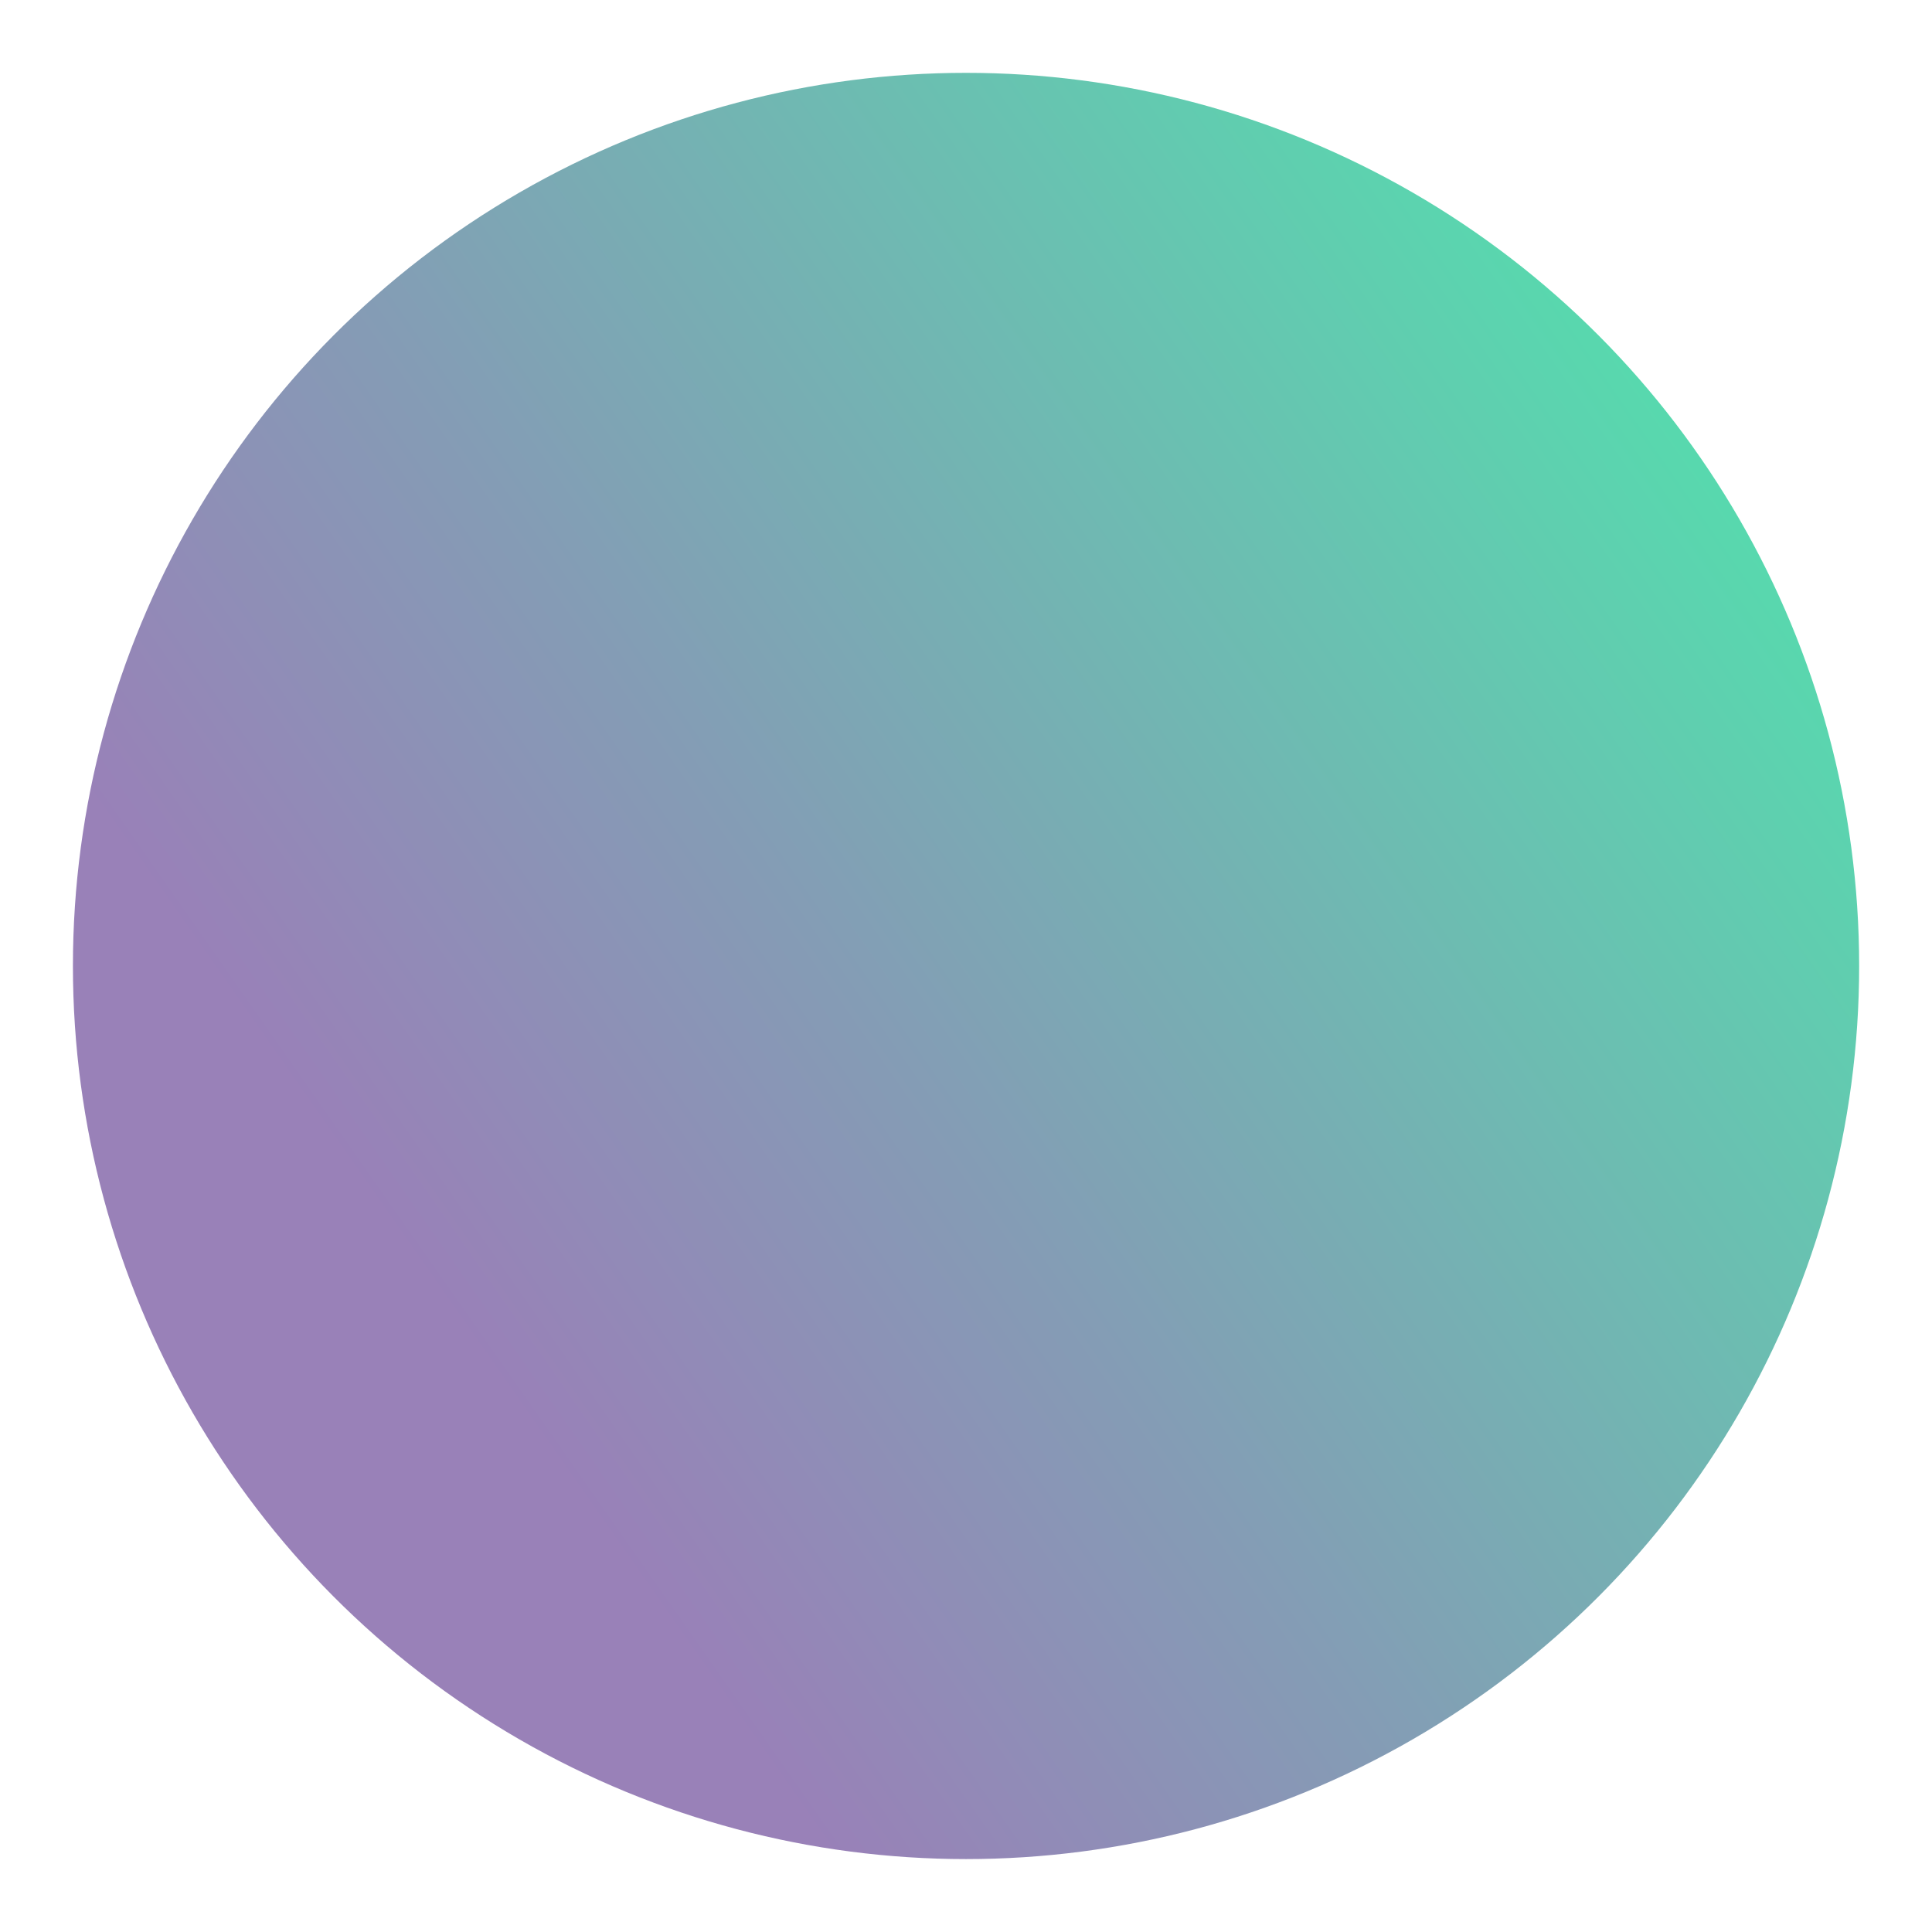 <?xml version="1.0"?>

<svg xmlns:dc="http://purl.org/dc/elements/1.1/" xmlns:cc="http://creativecommons.org/ns#" xmlns:rdf="http://www.w3.org/1999/02/22-rdf-syntax-ns#" xmlns:svg="http://www.w3.org/2000/svg" xmlns="http://www.w3.org/2000/svg" xmlns:xlink="http://www.w3.org/1999/xlink" id="svg902" version="1.1" viewBox="0 0 26.495 26.495" height="26.495" width="26.495"> <defs id="defs896"> <linearGradient y2="132.314" x2="78.36" y1="173.88" x1="18.997" gradientUnits="userSpaceOnUse" id="linearGradient15845" xlink:href="#SVGID_1_"></linearGradient> <linearGradient xlink:href="#SVGID_4_" id="SVGID_1_" gradientUnits="userSpaceOnUse" x1="18.997" y1="173.88" x2="78.36" y2="132.314"> <stop offset="0" style="stop-color:#FFBD23;stop-opacity:0.7" id="stop818"></stop> <stop offset="0.687" style="stop-color:#FE385F;stop-opacity:0.631" id="stop820"></stop> <stop offset="1" style="stop-color:#FD0078;stop-opacity:0.6" id="stop822"></stop> </linearGradient> <linearGradient gradientTransform="matrix(1.073,0,0,1.073,-5.21,-7.256)" id="SVGID_4_" gradientUnits="userSpaceOnUse" x1="253.038" y1="160.848" x2="518.472" y2="160.848"> <stop offset="0" style="stop-color:#6DA34D;stop-opacity:0.7" id="stop894"></stop> <stop offset="0.064" style="stop-color:#799F48;stop-opacity:0.7" id="stop896"></stop> <stop offset="0.177" style="stop-color:#97953A;stop-opacity:0.7" id="stop898"></stop> <stop offset="0.327" style="stop-color:#C98424;stop-opacity:0.7" id="stop900"></stop> <stop offset="0.471" style="stop-color:#FF720C;stop-opacity:0.7" id="stop902"></stop> <stop offset="1" style="stop-color:#FD0078;stop-opacity:0.7" id="stop904"></stop> </linearGradient> <linearGradient xlink:href="#SVGID_2_" id="linearGradient30231" gradientUnits="userSpaceOnUse" gradientTransform="matrix(0.215,-0.215,0.215,0.215,10.22,138.18)" x1="191.75" y1="48.555" x2="271.252" y2="62.573"></linearGradient> <linearGradient id="SVGID_2_" gradientUnits="userSpaceOnUse" x1="191.75" y1="48.555" x2="271.252" y2="62.573" gradientTransform="matrix(1.142,-1.142,1.142,1.142,-213.23,305.937)"> <stop offset="0.142" style="stop-color:#6E4B9A;stop-opacity:0.7" id="stop827"></stop> <stop offset="0.434" style="stop-color:#507396;stop-opacity:0.7" id="stop829"></stop> <stop offset="1" style="stop-color:#10CA8C;stop-opacity:0.7" id="stop831"></stop> </linearGradient> </defs>  <g transform="translate(-58.534,-87.214)" id="layer1"> <circle r="12.248" cx="71.782" cy="100.461" id="el_BYeBOLdeFq" style="font-style:normal;font-variant:normal;font-weight:normal;font-stretch:condensed;font-size:55.421px;line-height:278%;font-family:'Barlow Condensed';-inkscape-font-specification:'Barlow Condensed, Condensed';font-variant-ligatures:normal;font-variant-caps:small-caps;font-variant-numeric:normal;font-feature-settings:normal;text-align:center;letter-spacing:-67.98px;word-spacing:15.73px;writing-mode:lr-tb;text-anchor:middle;opacity:1;fill:url(#linearGradient30231);fill-opacity:1;stroke:none;stroke-width:0.17;stroke-linecap:butt;stroke-linejoin:miter;stroke-miterlimit:4;stroke-dasharray:none;stroke-opacity:1"></circle> </g>
</svg>
